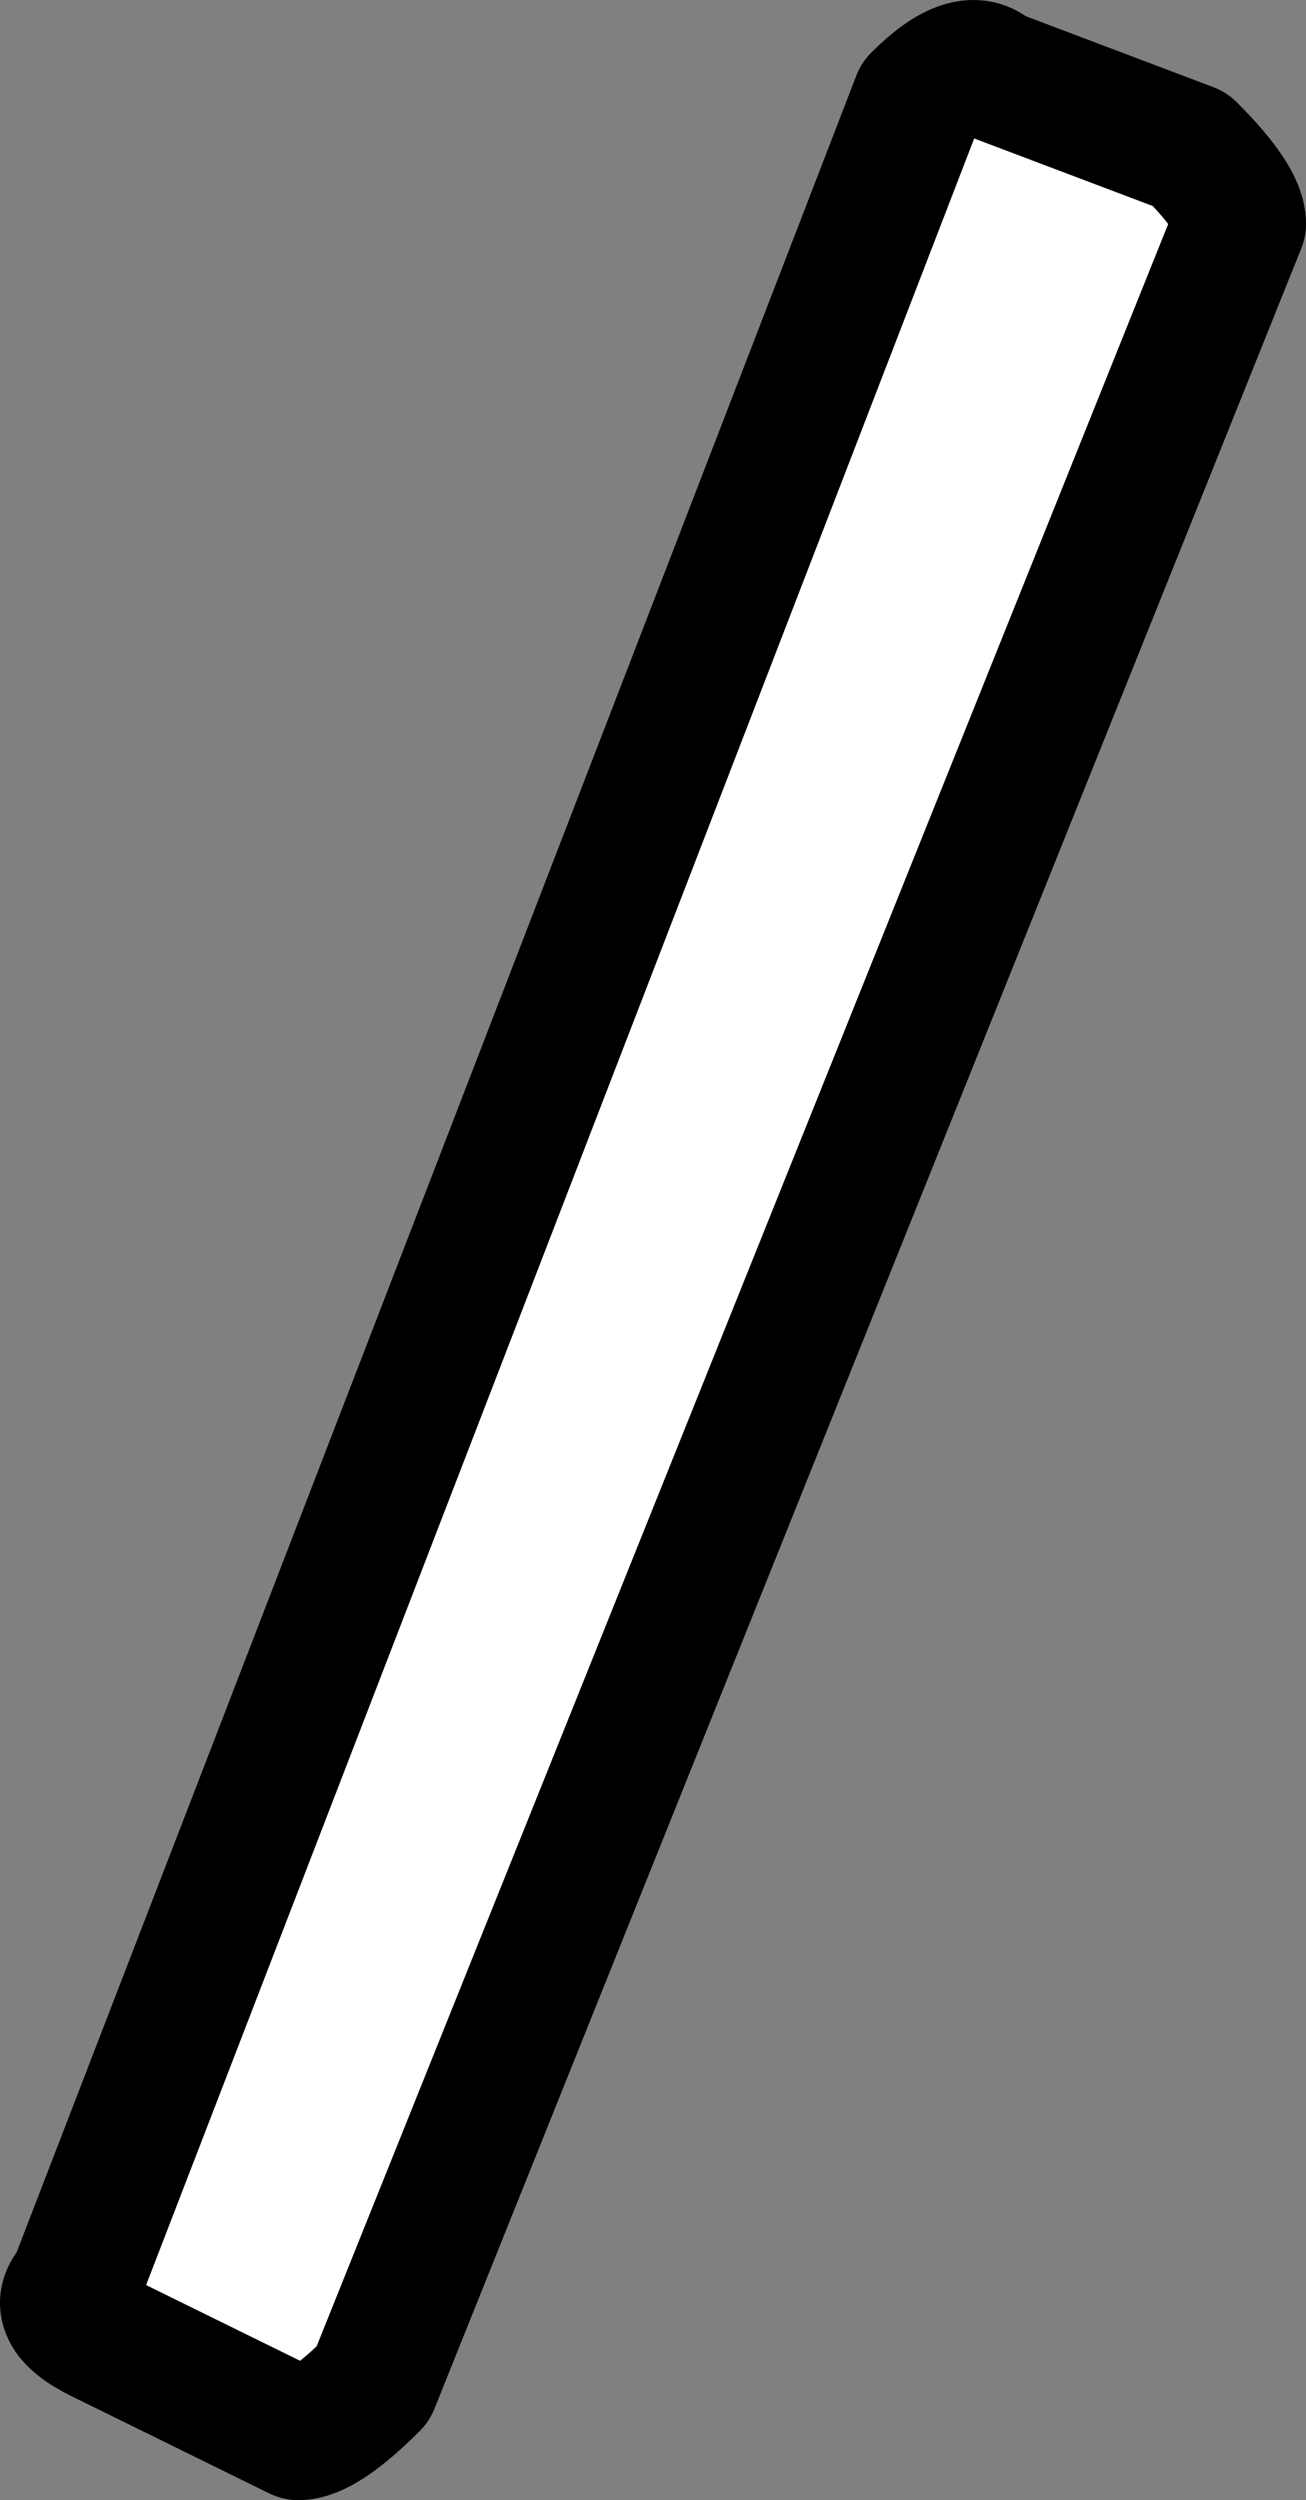 <?xml version="1.0" encoding="UTF-8" standalone="no"?>
<svg xmlns:xlink="http://www.w3.org/1999/xlink" height="75.4px" width="39.4px" xmlns="http://www.w3.org/2000/svg">
  <rect width="100%" height="100%" fill="#808080" stroke="none"/>
  <g transform="matrix(1.0, 0.0, 0.0, 1.0, 19.7, 37.7)">
    <path d="M-17.45 31.25 L8.0 -34.7 Q9.5 -36.2 10.25 -35.45 L16.2 -33.2 Q17.7 -31.7 17.7 -30.95 L-8.45 34.2 Q-9.95 35.7 -10.7 35.7 L-16.7 32.75 Q-18.2 32.0 -17.45 31.25" fill="#ffffff" fill-rule="evenodd" stroke="none"/>
    <path d="M-17.45 31.25 L8.0 -34.7 Q9.5 -36.2 10.25 -35.45 L16.2 -33.2 Q17.7 -31.7 17.7 -30.95 L-8.45 34.2 Q-9.95 35.7 -10.7 35.7 L-16.7 32.75 Q-18.2 32.0 -17.45 31.25 Z" fill="none" stroke="#000000" stroke-linecap="round" stroke-linejoin="round" stroke-width="4.0"/>
  </g>
</svg>
